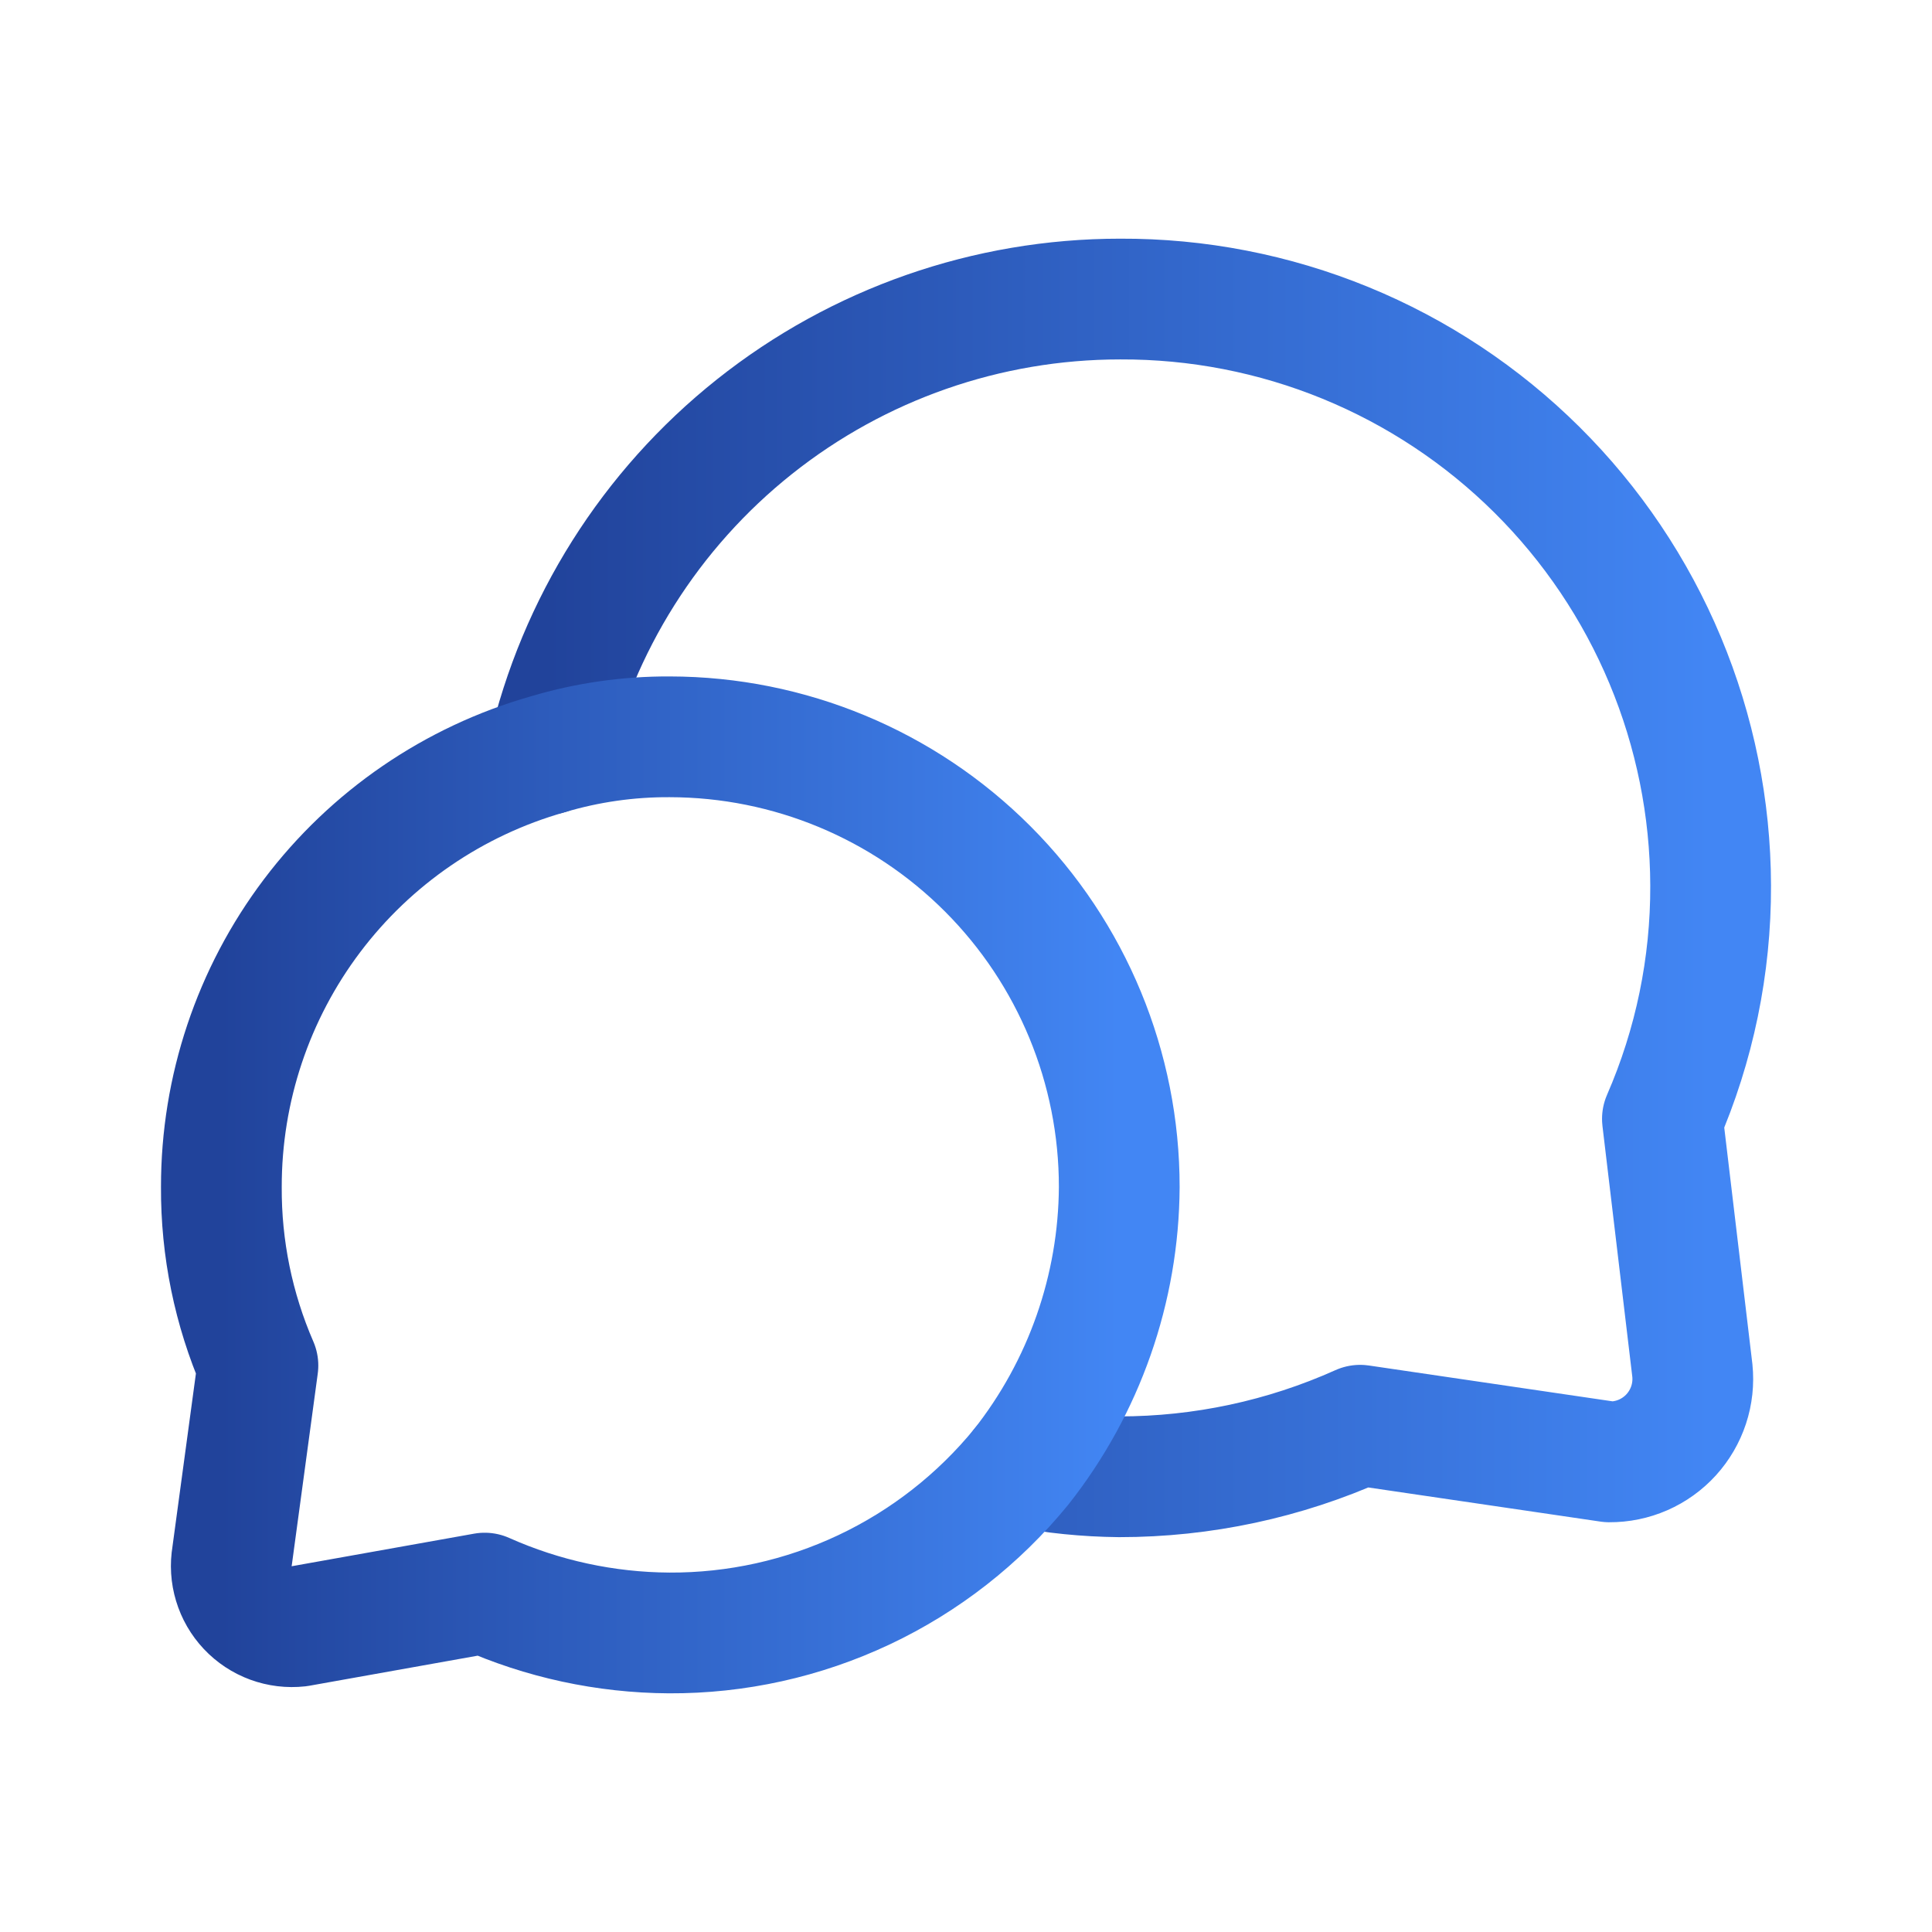 <?xml version="1.0" encoding="UTF-8"?> <svg xmlns="http://www.w3.org/2000/svg" width="80" height="80" viewBox="0 0 80 80" fill="none"><path d="M42.287 60.74C43.627 61 44.98 61.136 46.347 61.15C49.785 61.151 53.184 60.424 56.32 59.016L66.637 60.533C67.119 60.536 67.597 60.438 68.039 60.245C68.481 60.051 68.877 59.767 69.202 59.41C69.526 59.053 69.772 58.631 69.923 58.173C70.074 57.715 70.126 57.23 70.077 56.75L68.837 46.33C70.165 43.281 70.845 39.989 70.834 36.663C70.825 33.462 70.185 30.295 68.951 27.342C67.717 24.389 65.913 21.708 63.641 19.453C61.37 17.198 58.676 15.412 55.715 14.199C52.753 12.986 49.581 12.369 46.38 12.383C40.881 12.382 35.544 14.245 31.241 17.668C26.937 21.091 23.921 25.872 22.684 31.23" stroke="url(#paint0_linear_6215_21461)" stroke-width="5" stroke-linecap="round" stroke-linejoin="round"></path><path d="M46.346 49.15C46.323 53.358 44.894 57.438 42.286 60.74C40.522 62.901 38.297 64.641 35.774 65.831C33.25 67.021 30.493 67.631 27.703 67.617C25.072 67.601 22.472 67.039 20.07 65.967L12.366 67.343C11.979 67.386 11.588 67.338 11.222 67.204C10.857 67.07 10.527 66.852 10.261 66.569C9.993 66.285 9.796 65.943 9.684 65.57C9.571 65.198 9.547 64.804 9.613 64.42L10.68 56.543C9.667 54.209 9.152 51.691 9.166 49.147C9.162 45.096 10.479 41.155 12.919 37.922C15.358 34.689 18.787 32.34 22.683 31.233C24.323 30.744 26.028 30.5 27.74 30.51C32.679 30.517 37.413 32.485 40.902 35.981C44.391 39.476 46.349 44.214 46.346 49.153" stroke="url(#paint1_linear_6215_21461)" stroke-width="5" stroke-linecap="round" stroke-linejoin="round"></path><defs><linearGradient id="paint0_linear_6215_21461" x1="22.684" y1="36.766" x2="70.834" y2="36.766" gradientUnits="userSpaceOnUse"><stop stop-color="#21439B"></stop><stop offset="1" stop-color="#4286F4"></stop></linearGradient><linearGradient id="paint1_linear_6215_21461" x1="9.166" y1="49.063" x2="46.346" y2="49.063" gradientUnits="userSpaceOnUse"><stop stop-color="#21439B"></stop><stop offset="1" stop-color="#4286F4"></stop></linearGradient></defs></svg> 